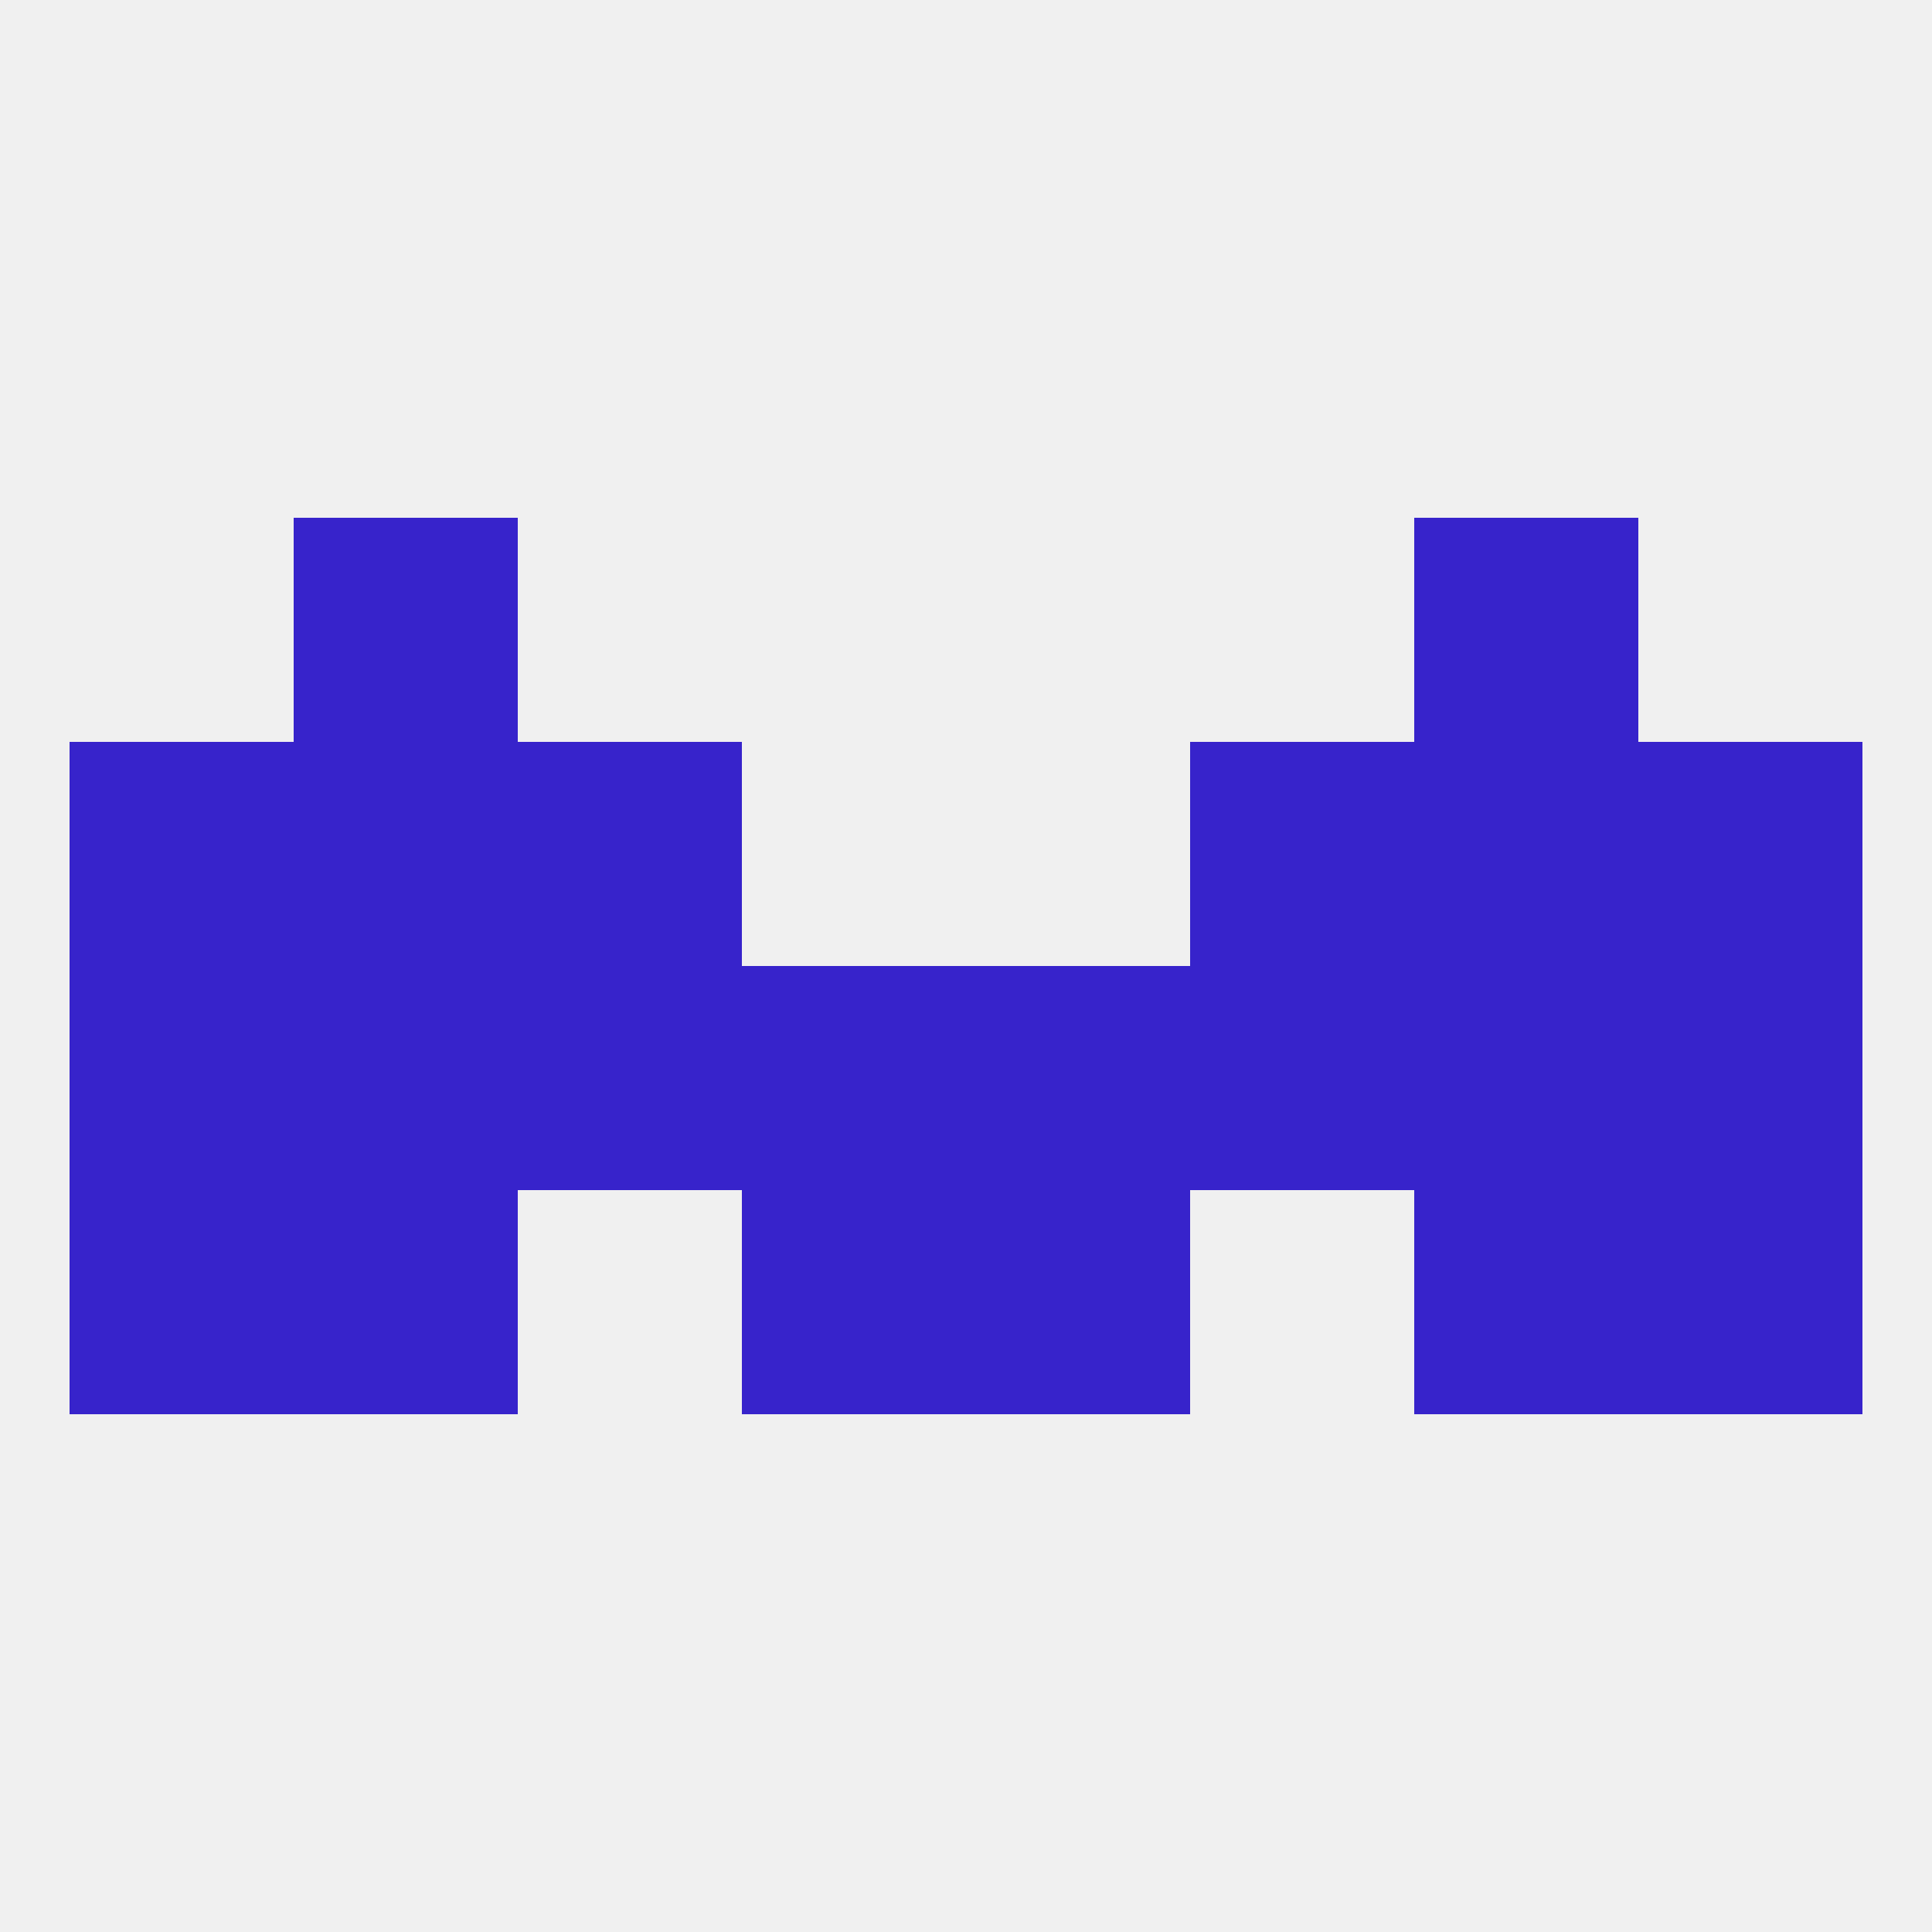 
<!--   <?xml version="1.0"?> -->
<svg version="1.1" baseprofile="full" xmlns="http://www.w3.org/2000/svg" xmlns:xlink="http://www.w3.org/1999/xlink" xmlns:ev="http://www.w3.org/2001/xml-events" width="250" height="250" viewBox="0 0 250 250" >
	<rect width="100%" height="100%" fill="rgba(240,240,240,255)"/>

	<rect x="183" y="125" width="29" height="29" fill="rgba(55,35,203,255)"/>
	<rect x="212" y="125" width="29" height="29" fill="rgba(55,35,203,255)"/>
	<rect x="96" y="125" width="29" height="29" fill="rgba(55,35,203,255)"/>
	<rect x="67" y="125" width="29" height="29" fill="rgba(55,35,203,255)"/>
	<rect x="38" y="125" width="29" height="29" fill="rgba(55,35,203,255)"/>
	<rect x="9" y="125" width="29" height="29" fill="rgba(55,35,203,255)"/>
	<rect x="125" y="125" width="29" height="29" fill="rgba(55,35,203,255)"/>
	<rect x="154" y="125" width="29" height="29" fill="rgba(55,35,203,255)"/>
	<rect x="183" y="154" width="29" height="29" fill="rgba(55,35,203,255)"/>
	<rect x="96" y="154" width="29" height="29" fill="rgba(55,35,203,255)"/>
	<rect x="125" y="154" width="29" height="29" fill="rgba(55,35,203,255)"/>
	<rect x="9" y="154" width="29" height="29" fill="rgba(55,35,203,255)"/>
	<rect x="212" y="154" width="29" height="29" fill="rgba(55,35,203,255)"/>
	<rect x="38" y="154" width="29" height="29" fill="rgba(55,35,203,255)"/>
	<rect x="9" y="96" width="29" height="29" fill="rgba(55,35,203,255)"/>
	<rect x="212" y="96" width="29" height="29" fill="rgba(55,35,203,255)"/>
	<rect x="38" y="96" width="29" height="29" fill="rgba(55,35,203,255)"/>
	<rect x="183" y="96" width="29" height="29" fill="rgba(55,35,203,255)"/>
	<rect x="67" y="96" width="29" height="29" fill="rgba(55,35,203,255)"/>
	<rect x="154" y="96" width="29" height="29" fill="rgba(55,35,203,255)"/>
	<rect x="38" y="67" width="29" height="29" fill="rgba(55,35,203,255)"/>
	<rect x="183" y="67" width="29" height="29" fill="rgba(55,35,203,255)"/>
</svg>
